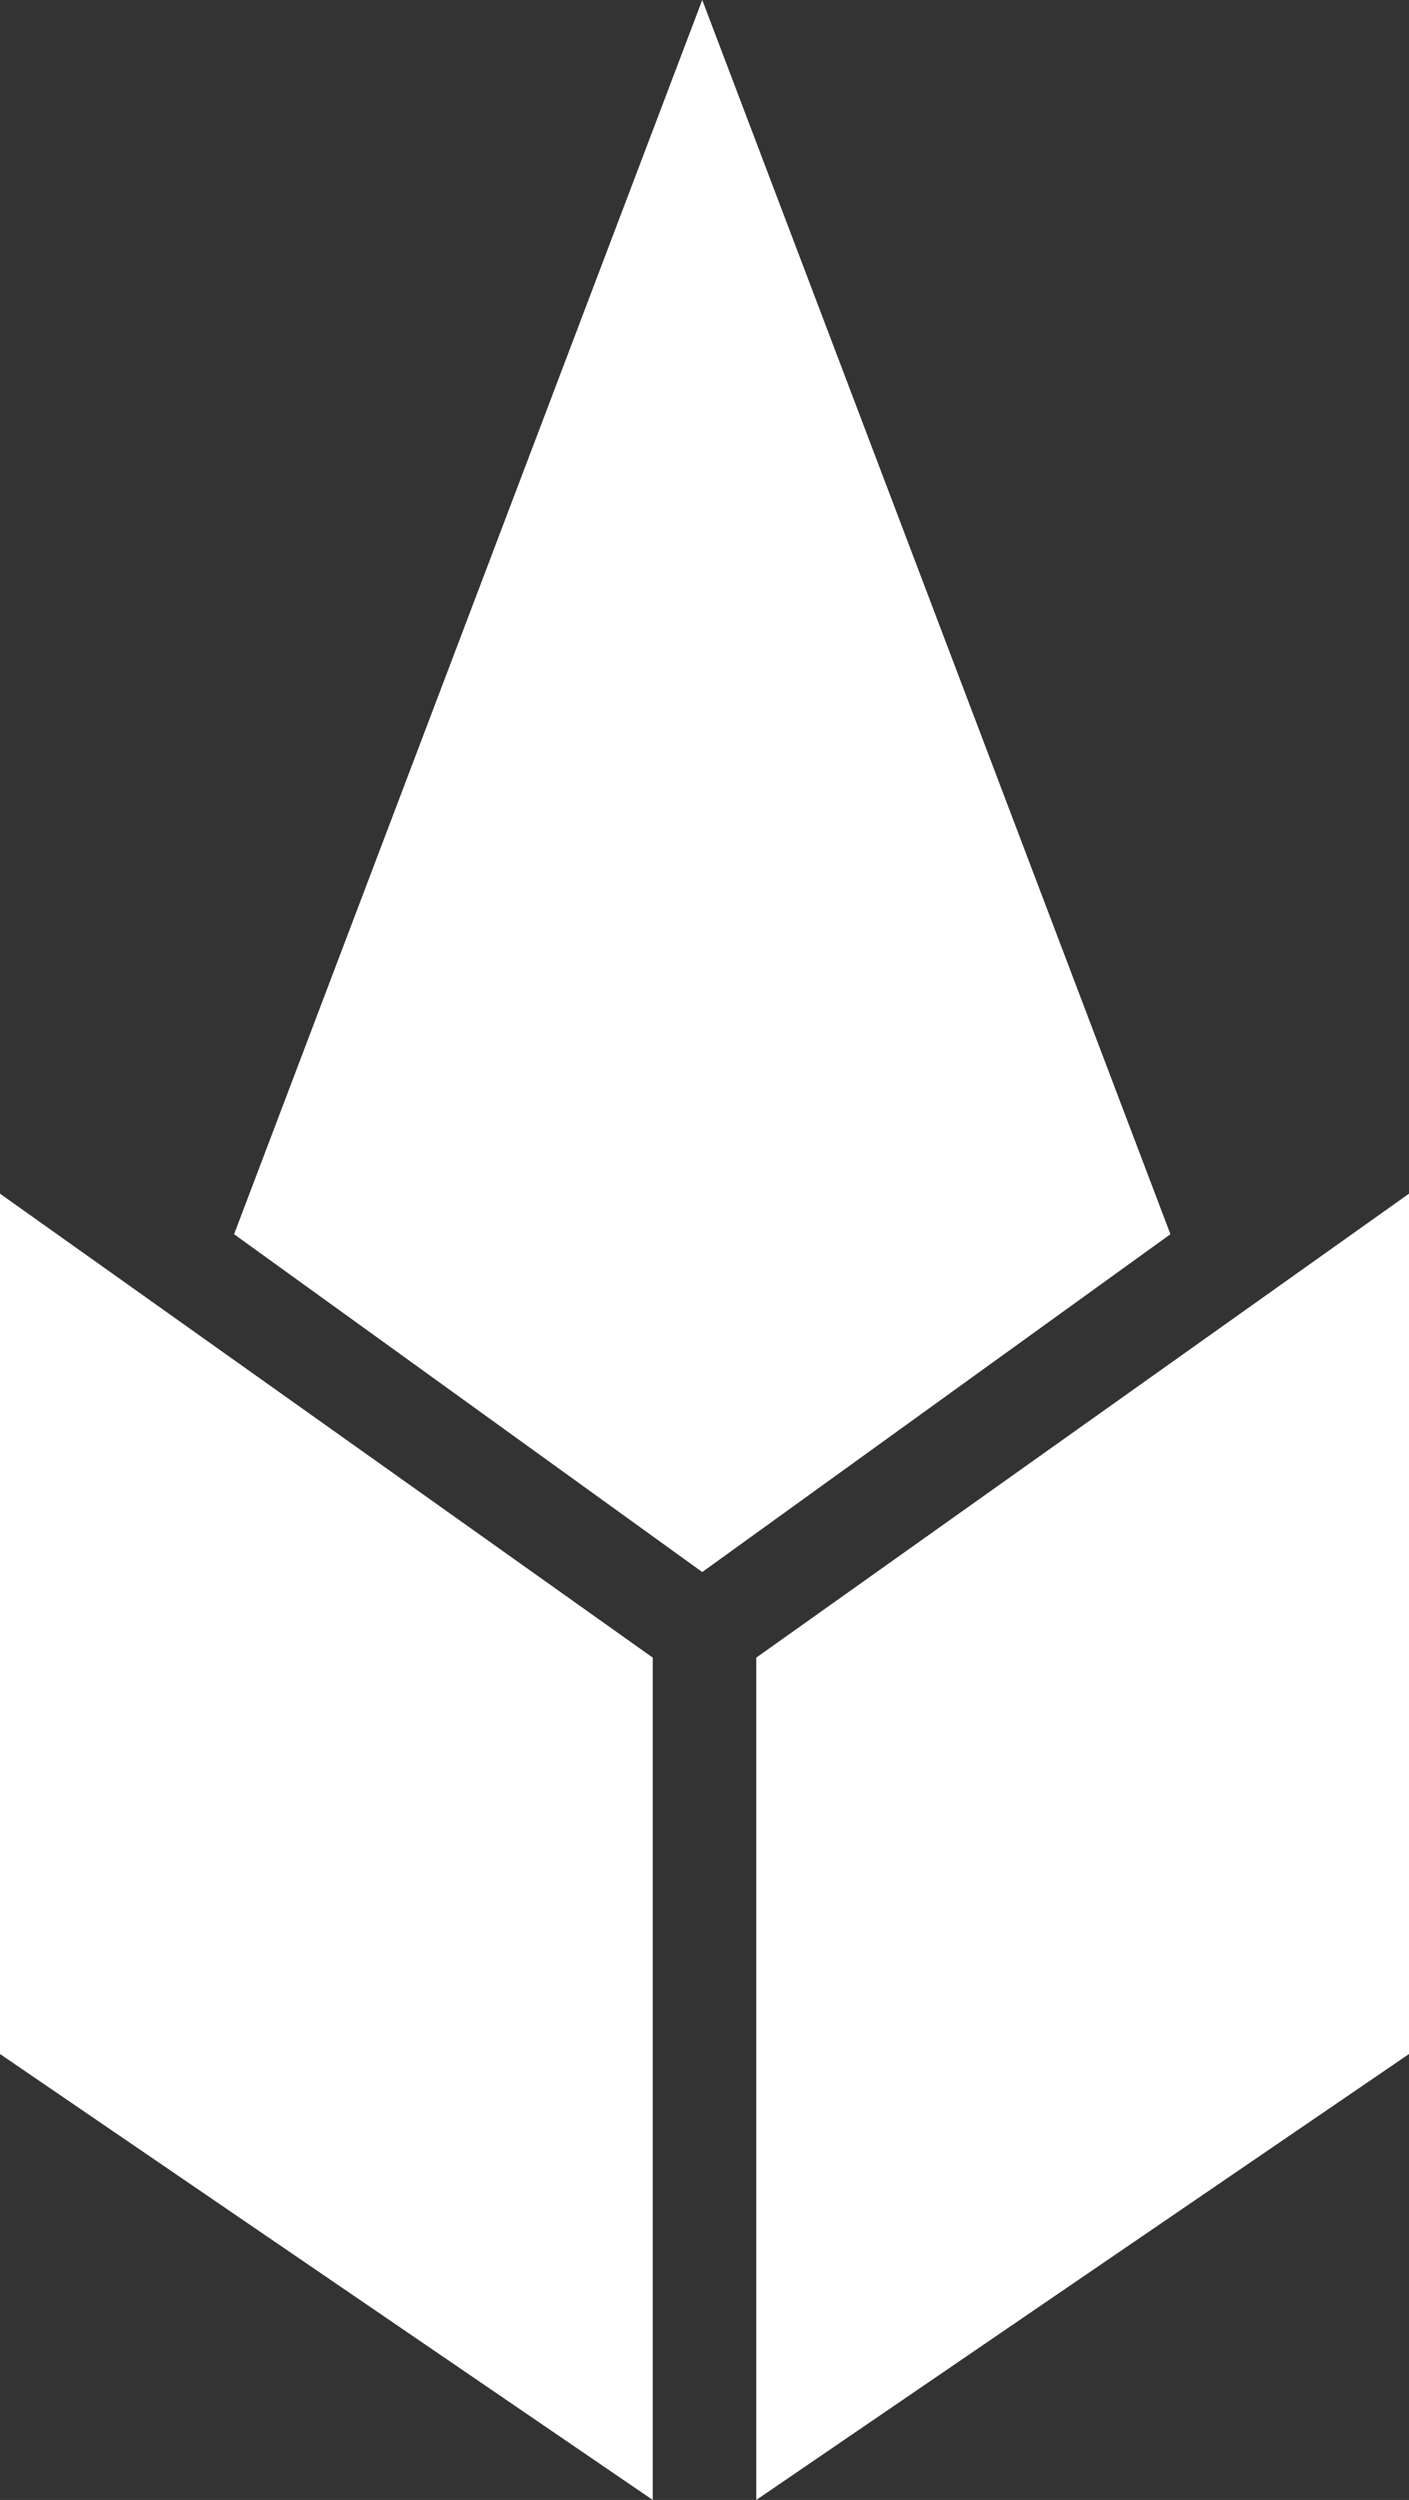 <?xml version="1.0" encoding="utf-8"?>
<!-- Generator: Adobe Illustrator 16.0.0, SVG Export Plug-In . SVG Version: 6.00 Build 0)  -->
<!DOCTYPE svg PUBLIC "-//W3C//DTD SVG 1.1//EN" "http://www.w3.org/Graphics/SVG/1.1/DTD/svg11.dtd">
<svg version="1.1" id="Calque_1" xmlns="http://www.w3.org/2000/svg" xmlns:xlink="http://www.w3.org/1999/xlink" x="0px" y="0px"
	 width="54.775px" height="97.125px" viewBox="0 0 54.775 97.125" enable-background="new 0 0 54.775 97.125" xml:space="preserve">
<rect x="0" y="0" width="54.775" height="97.125" fill="#333333" stroke="none"/>
<polygon fill="#FFFFFF" points="25.375,97.125 25.375,64.4 0,46.375 0,79.8 25.375,97.125 "/>
<polygon fill="#FFFFFF" points="29.4,97.125 29.4,64.4 54.775,46.375 54.775,79.8 29.4,97.125 "/>
<polygon fill-rule="evenodd" clip-rule="evenodd" fill="#FFFFFF" points="27.3,0 45.5,47.95 27.3,61.075 9.1,47.95 27.3,0 27.3,0 
	"/>
</svg>
